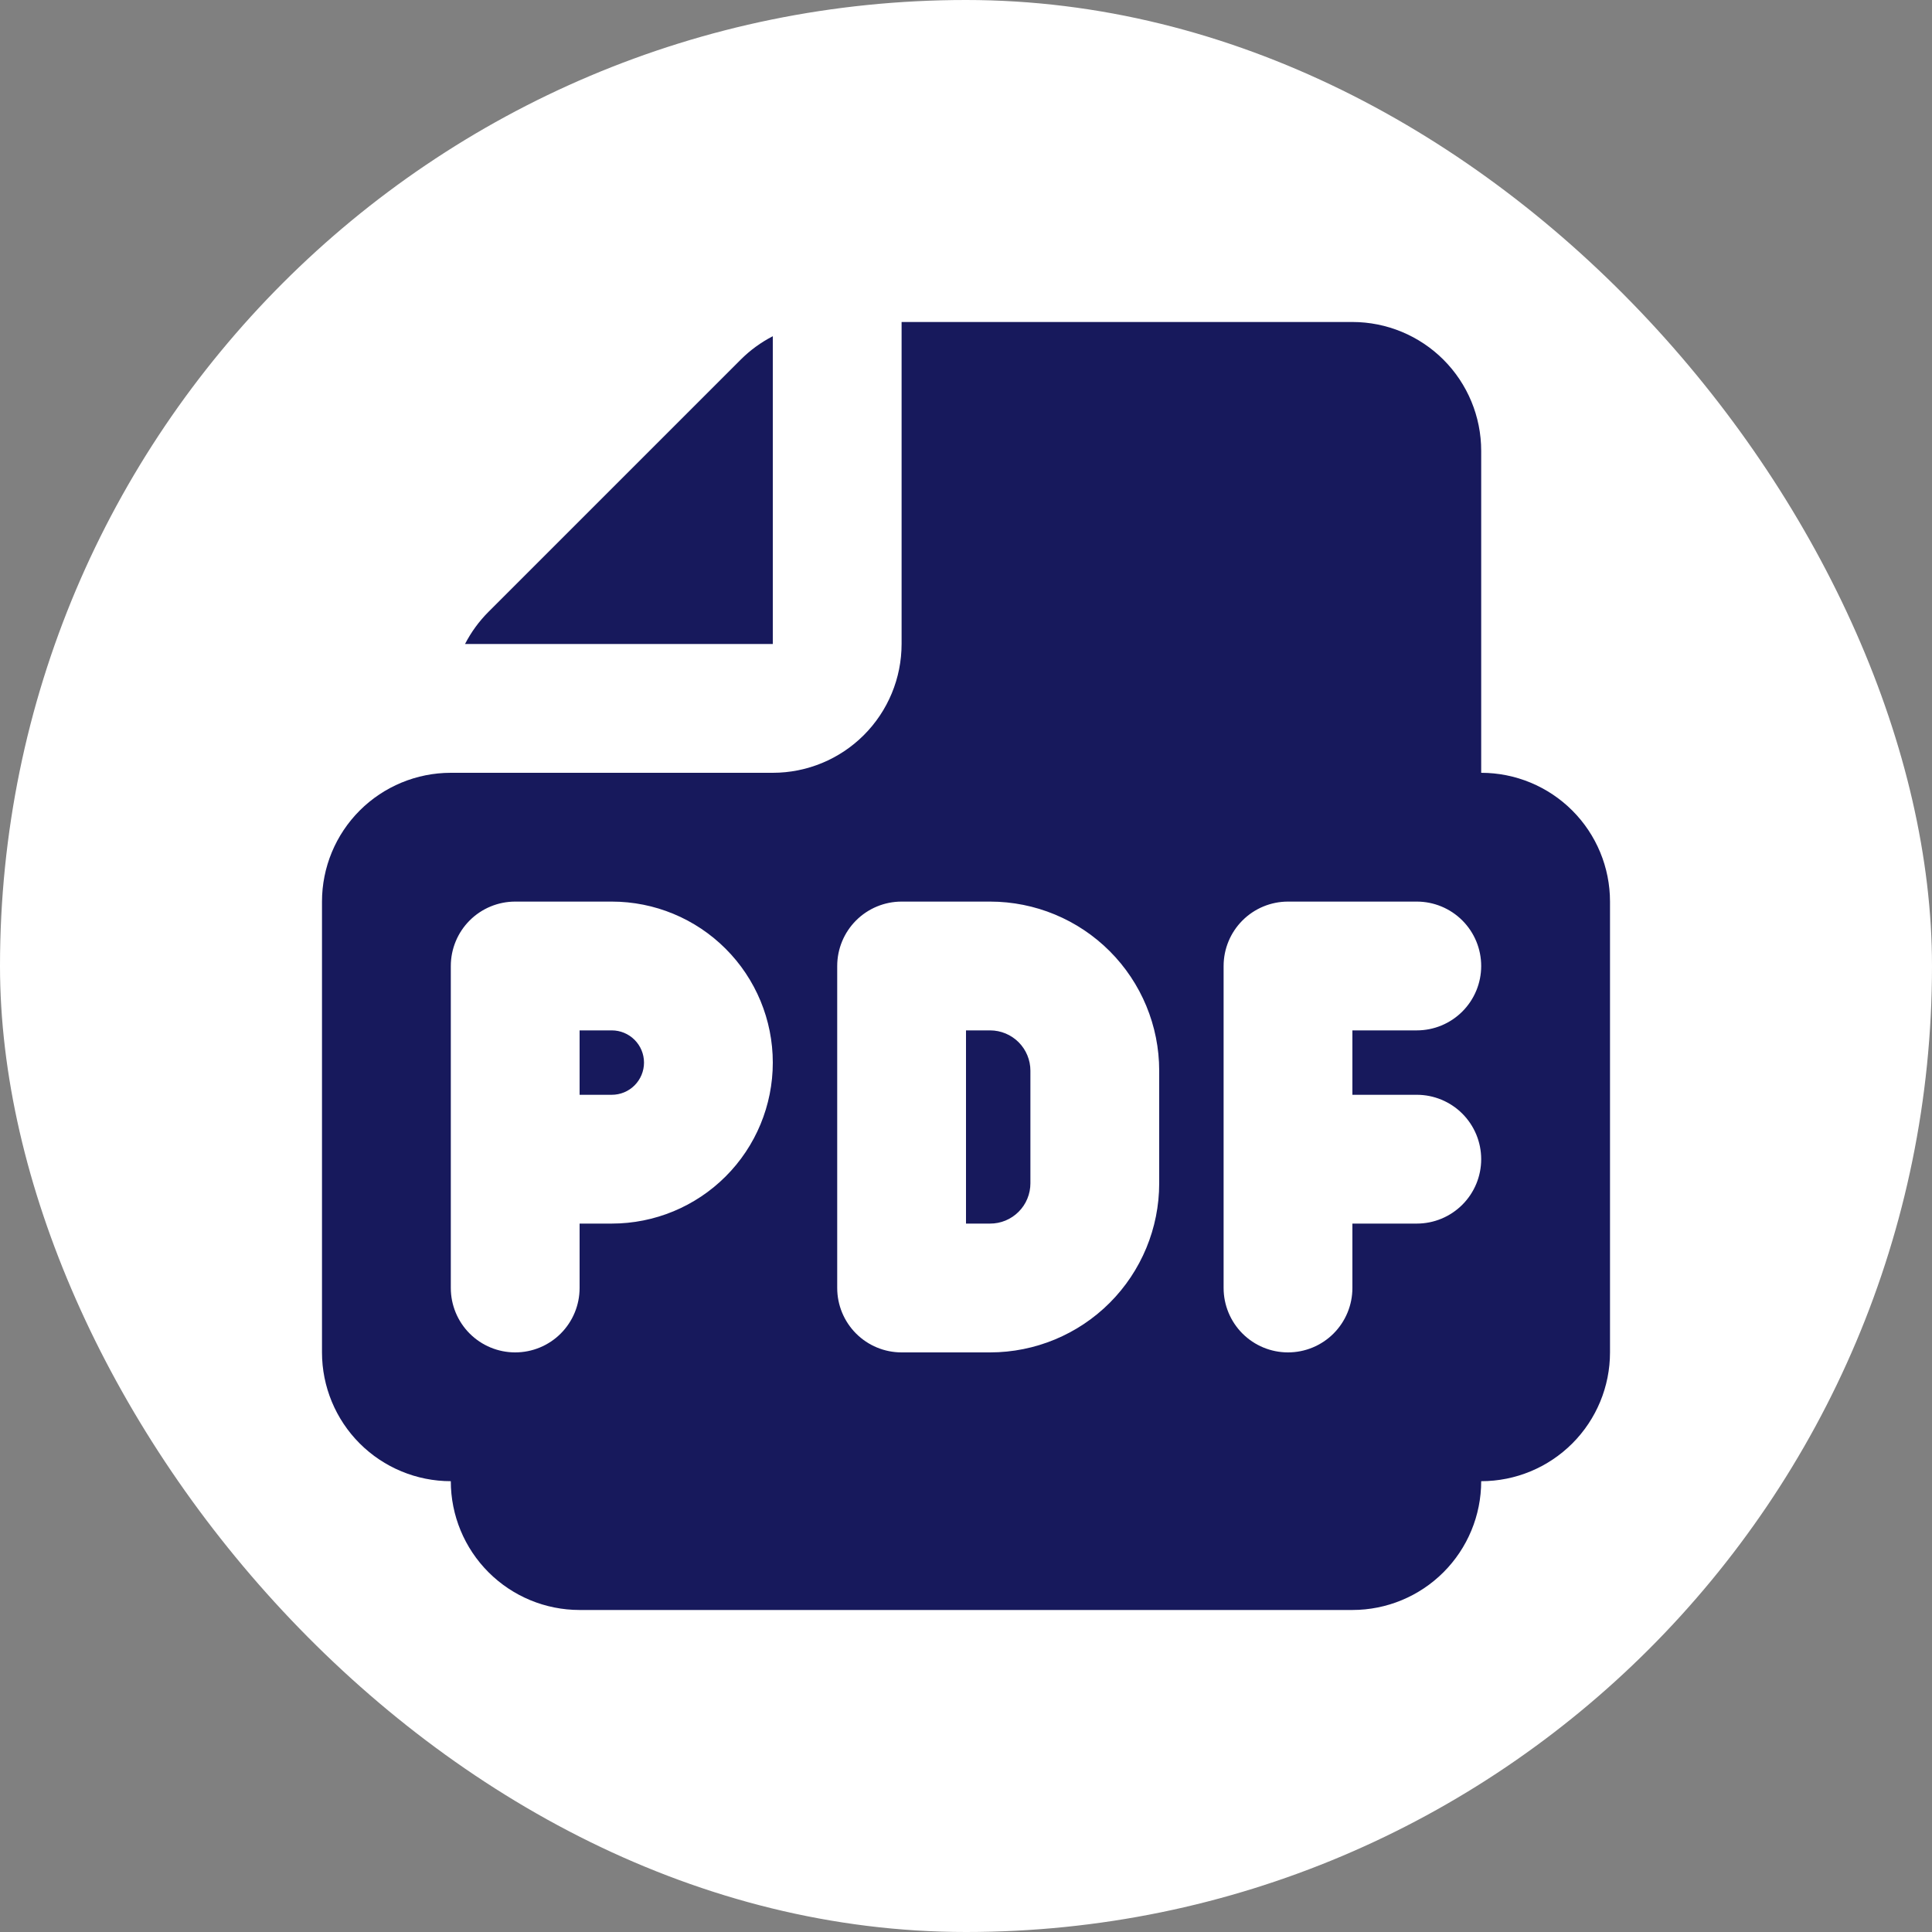 <svg width="80" height="80" viewBox="0 0 80 80" fill="none" xmlns="http://www.w3.org/2000/svg">
<rect x="0" y="0" width="80" height="80" fill="#808080" stroke="none"/>
<rect width="80" height="80" rx="40" fill="white"/>
<path fill-rule="evenodd" clip-rule="evenodd" d="M32 13.922V26.666H19.256C19.509 26.174 19.838 25.724 20.229 25.333L30.667 14.896C31.058 14.503 31.508 14.176 32 13.922ZM37.333 13.333V26.666C37.333 28.081 36.771 29.437 35.771 30.438C34.771 31.438 33.414 32 32 32H18.667C17.252 32 15.896 32.562 14.895 33.562C13.895 34.562 13.333 35.919 13.333 37.333V56C13.333 57.414 13.895 58.771 14.895 59.771C15.896 60.771 17.252 61.333 18.667 61.333C18.667 62.748 19.229 64.104 20.229 65.104C21.229 66.104 22.585 66.666 24 66.666H56C57.414 66.666 58.771 66.104 59.771 65.104C60.771 64.104 61.333 62.748 61.333 61.333C62.748 61.333 64.104 60.771 65.105 59.771C66.105 58.771 66.667 57.414 66.667 56V37.333C66.667 35.919 66.105 34.562 65.105 33.562C64.104 32.562 62.748 32 61.333 32V18.666C61.333 17.252 60.771 15.895 59.771 14.895C58.771 13.895 57.414 13.333 56 13.333H37.333ZM21.333 37.333C20.626 37.333 19.948 37.614 19.448 38.114C18.948 38.614 18.667 39.292 18.667 40V53.333C18.667 54.04 18.948 54.718 19.448 55.219C19.948 55.719 20.626 56 21.333 56C22.041 56 22.719 55.719 23.219 55.219C23.719 54.718 24 54.04 24 53.333V50.666H25.333C27.101 50.666 28.797 49.964 30.047 48.714C31.298 47.464 32 45.768 32 44C32 42.232 31.298 40.536 30.047 39.286C28.797 38.035 27.101 37.333 25.333 37.333H21.333ZM25.333 45.333H24V42.666H25.333C25.687 42.666 26.026 42.807 26.276 43.057C26.526 43.307 26.667 43.646 26.667 44C26.667 44.353 26.526 44.692 26.276 44.943C26.026 45.193 25.687 45.333 25.333 45.333ZM37.333 37.333C36.626 37.333 35.948 37.614 35.448 38.114C34.948 38.614 34.667 39.292 34.667 40V53.333C34.667 54.04 34.948 54.718 35.448 55.219C35.948 55.719 36.626 56 37.333 56H41.003C42.858 55.998 44.638 55.26 45.95 53.948C47.262 52.635 47.999 50.855 48 49V44.333C47.999 42.477 47.262 40.697 45.949 39.384C44.636 38.071 42.856 37.334 41 37.333H37.333ZM40 50.666V42.666H41C41.442 42.667 41.866 42.843 42.179 43.156C42.491 43.469 42.667 43.893 42.667 44.336V48.997C42.667 49.216 42.624 49.434 42.54 49.636C42.456 49.839 42.334 50.023 42.178 50.178C42.023 50.333 41.839 50.456 41.637 50.54C41.434 50.624 41.217 50.667 40.997 50.666H40ZM53.333 37.333C52.626 37.333 51.948 37.614 51.448 38.114C50.948 38.614 50.667 39.292 50.667 40V53.333C50.667 54.04 50.948 54.718 51.448 55.219C51.948 55.719 52.626 56 53.333 56C54.041 56 54.719 55.719 55.219 55.219C55.719 54.718 56 54.04 56 53.333V50.666H58.667C59.374 50.666 60.052 50.385 60.552 49.885C61.052 49.385 61.333 48.707 61.333 48C61.333 47.292 61.052 46.614 60.552 46.114C60.052 45.614 59.374 45.333 58.667 45.333H56V42.666H58.667C59.374 42.666 60.052 42.385 60.552 41.885C61.052 41.385 61.333 40.707 61.333 40C61.333 39.292 61.052 38.614 60.552 38.114C60.052 37.614 59.374 37.333 58.667 37.333H53.333Z" fill="#17195C"/>
</svg>
